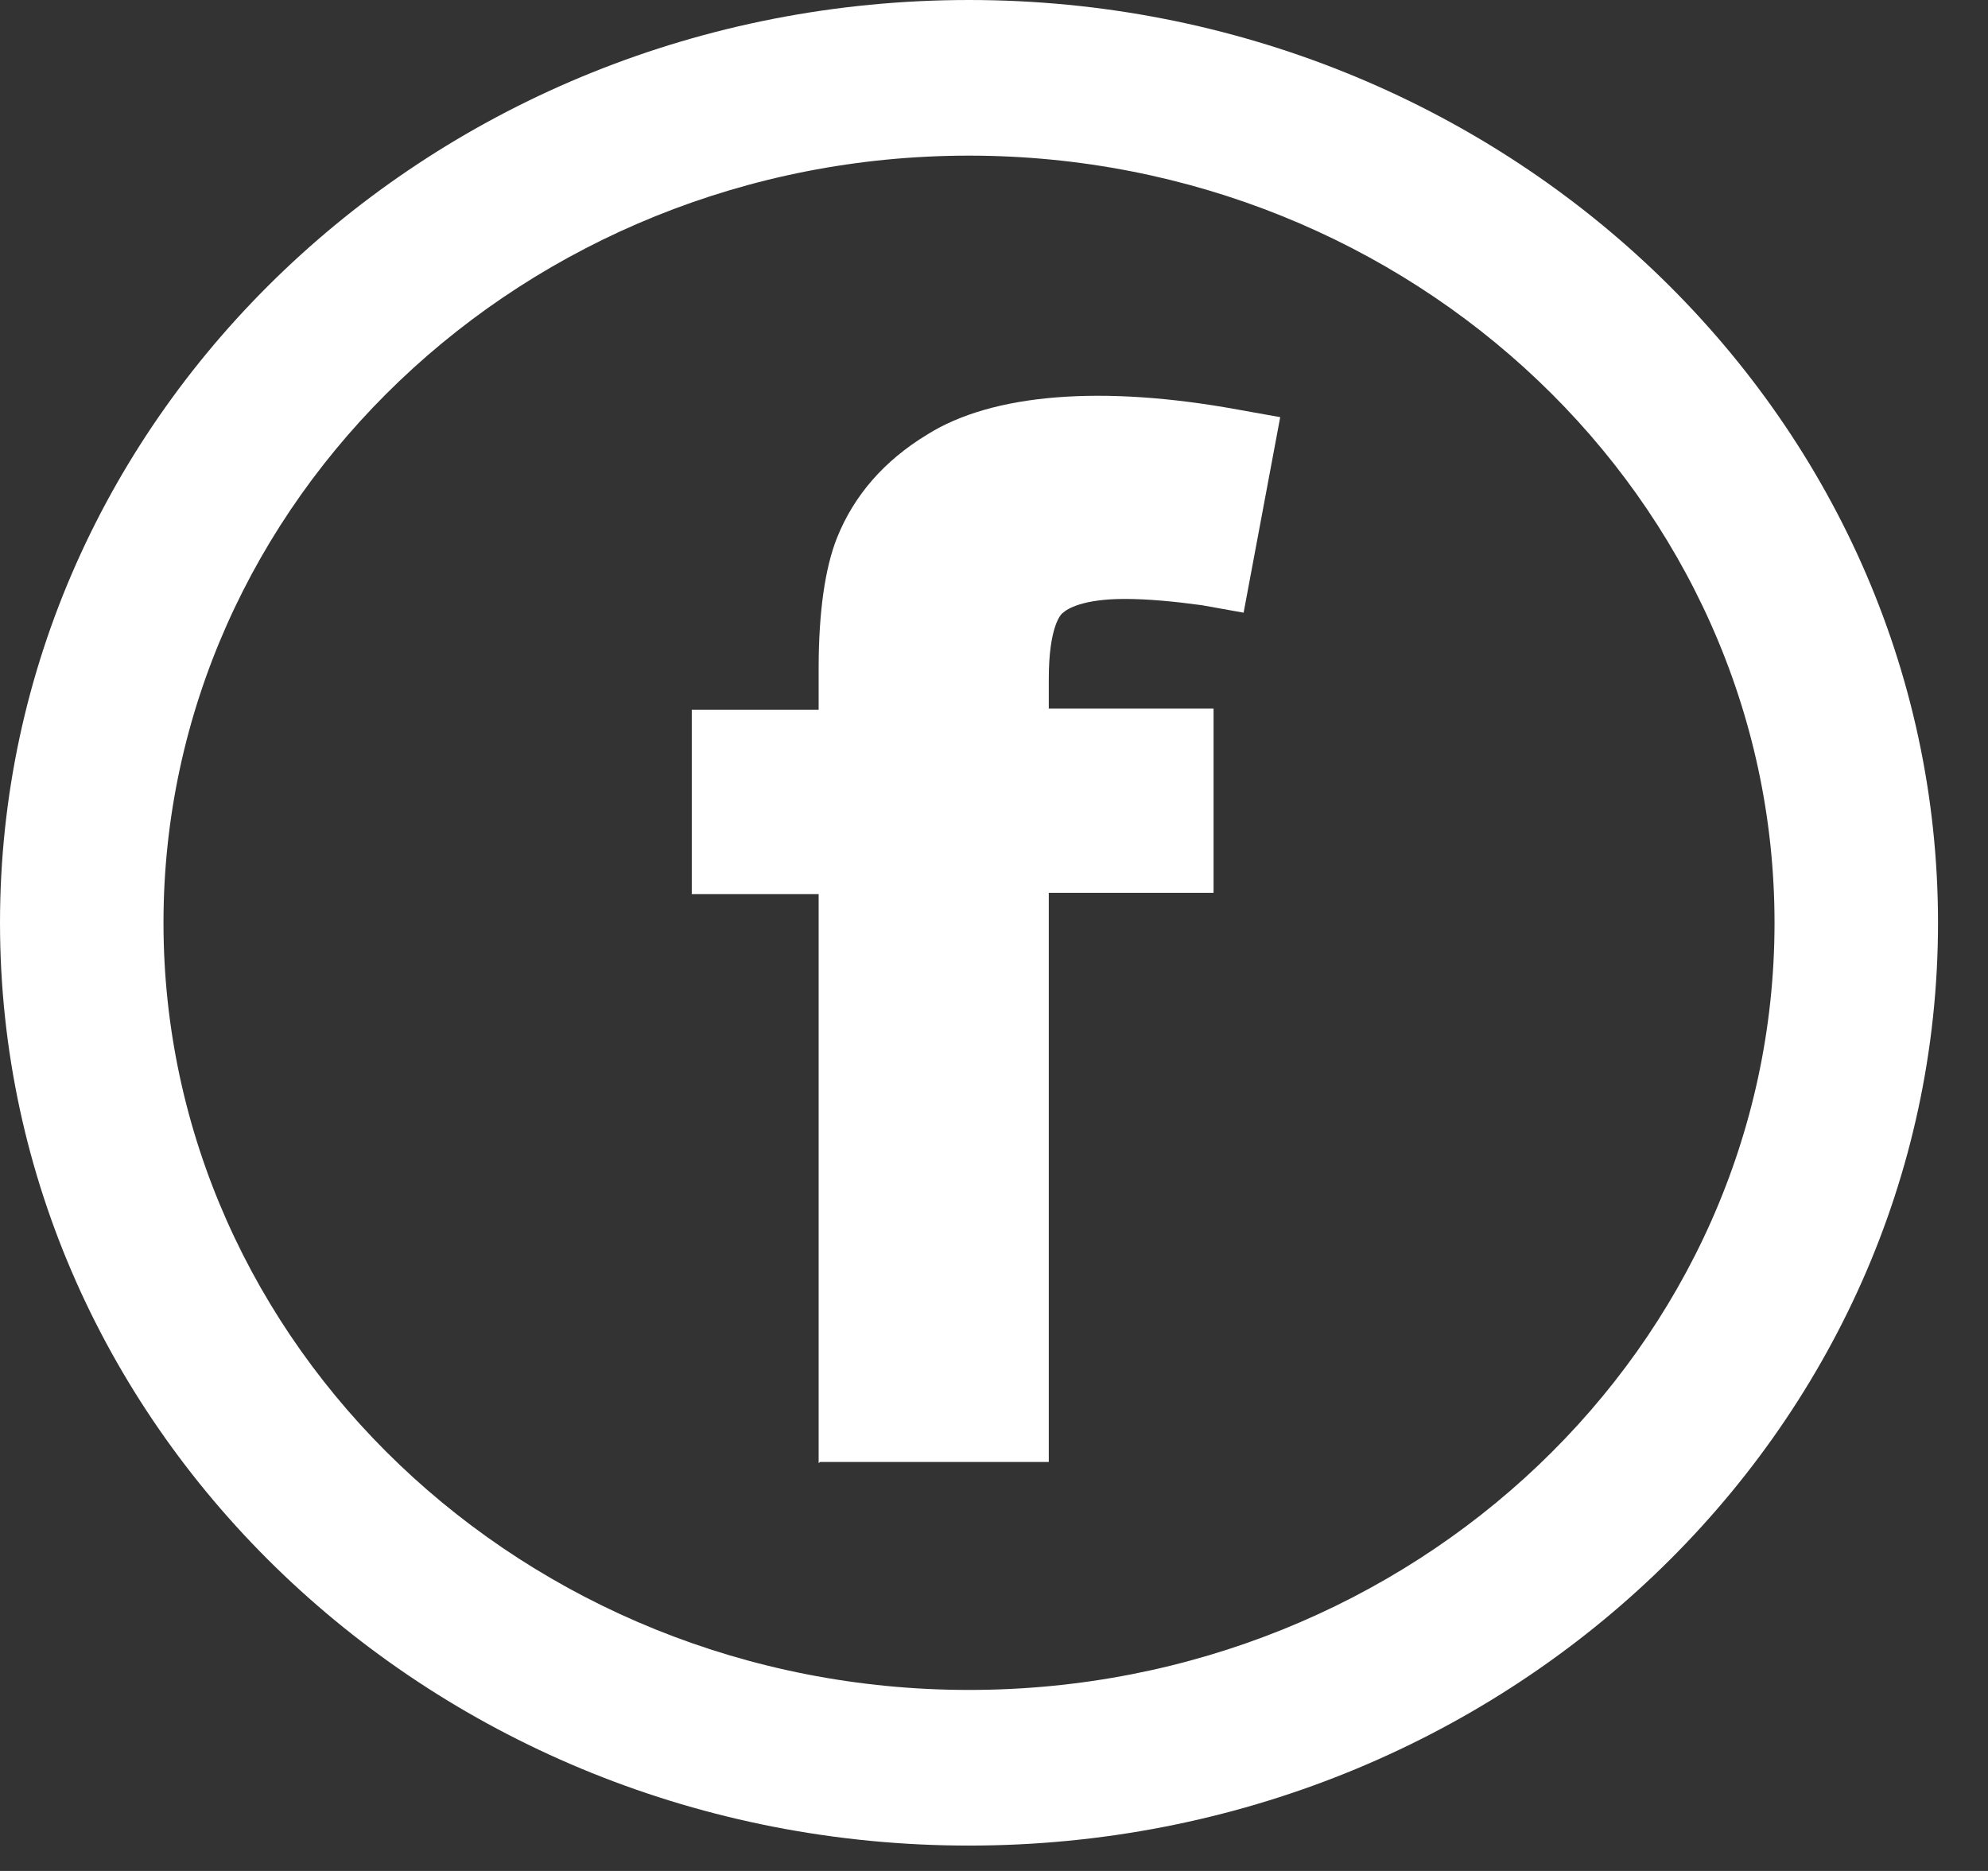 <?xml version="1.0" encoding="UTF-8"?>
<svg xmlns="http://www.w3.org/2000/svg" width="34" height="32" viewBox="0 0 34 32" fill="none">
  <rect x="0" y="0" width="34" height="32" fill="#333333" stroke="none"/>
  <path d="M16.572 2.662C24.154 2.662 30.349 8.541 30.349 15.783C30.349 23.025 24.176 28.904 16.572 28.904C8.968 28.904 2.796 23.004 2.796 15.783C2.796 8.563 8.968 2.662 16.572 2.662ZM16.572 0C7.425 0 5.72205e-05 7.072 5.72205e-05 15.783C5.72205e-05 24.495 7.425 31.566 16.572 31.566C25.72 31.566 33.145 24.495 33.145 15.783C33.145 7.072 25.697 0 16.572 0Z" fill="white"></path>
  <path d="M14.023 25.005H17.937V15.271H20.755V12.119H17.937V11.608C17.937 10.734 18.138 10.5 18.183 10.479C18.25 10.415 18.518 10.244 19.234 10.244C19.636 10.244 20.084 10.287 20.553 10.351L21.269 10.479L21.895 7.135L21.18 7.007C18.854 6.581 16.975 6.73 15.857 7.433C15.119 7.88 14.604 8.476 14.314 9.201C14.112 9.712 14.001 10.457 14.001 11.437V12.14H11.831V15.292H14.001V25.026L14.023 25.005Z" fill="white"></path>
</svg>
